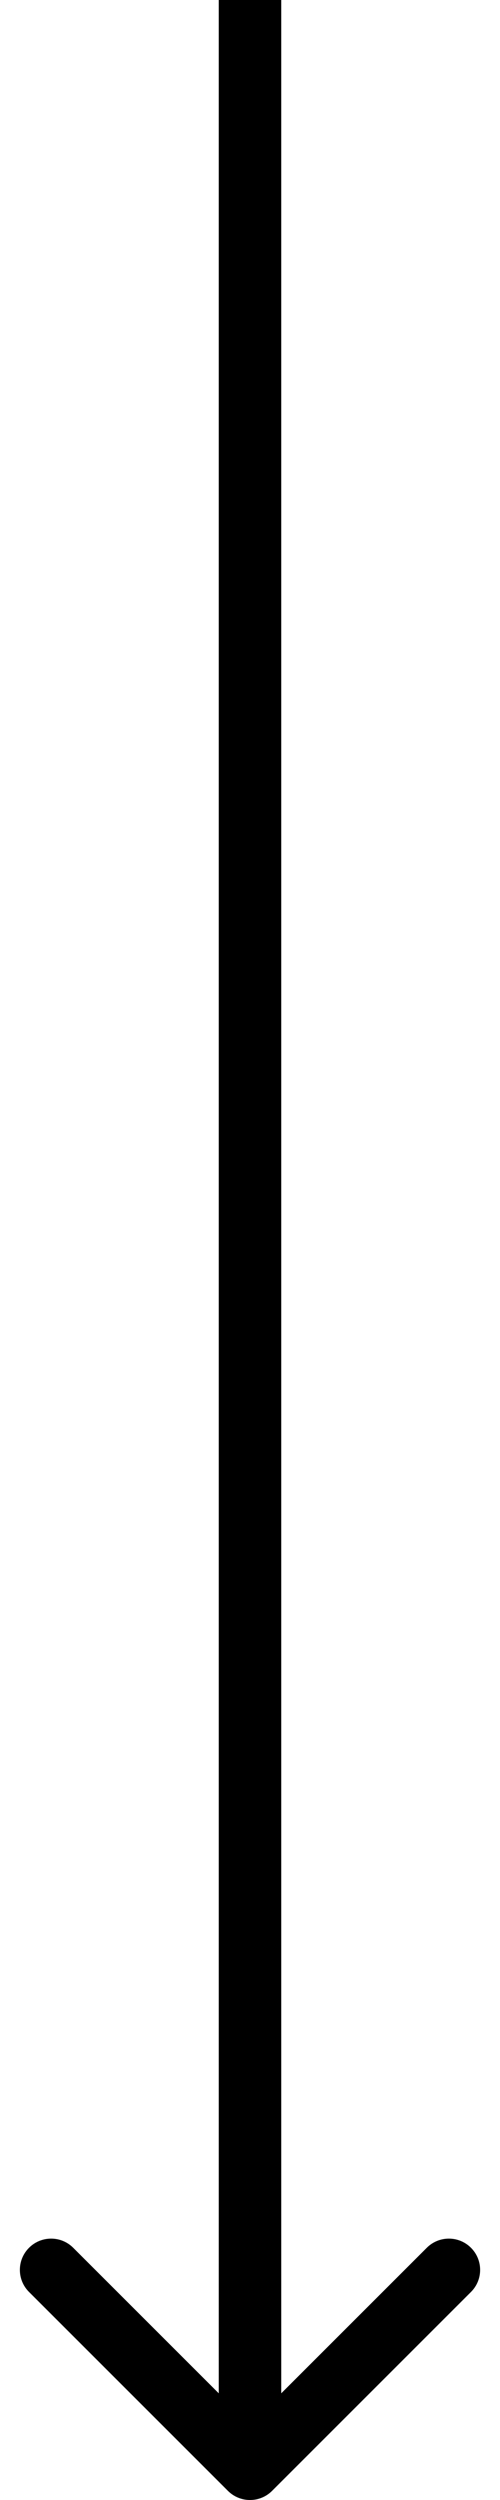 <svg width="16" height="80" viewBox="0 0 16 80" fill="none" xmlns="http://www.w3.org/2000/svg">
<path d="M7.293 79.707C7.683 80.098 8.317 80.098 8.707 79.707L15.071 73.343C15.462 72.953 15.462 72.32 15.071 71.929C14.681 71.538 14.047 71.538 13.657 71.929L8 77.586L2.343 71.929C1.953 71.538 1.319 71.538 0.929 71.929C0.538 72.32 0.538 72.953 0.929 73.343L7.293 79.707ZM8 0L7 -4.37114e-08L7 79L8 79L9 79L9 4.37114e-08L8 0Z" fill="black"/>
</svg>
